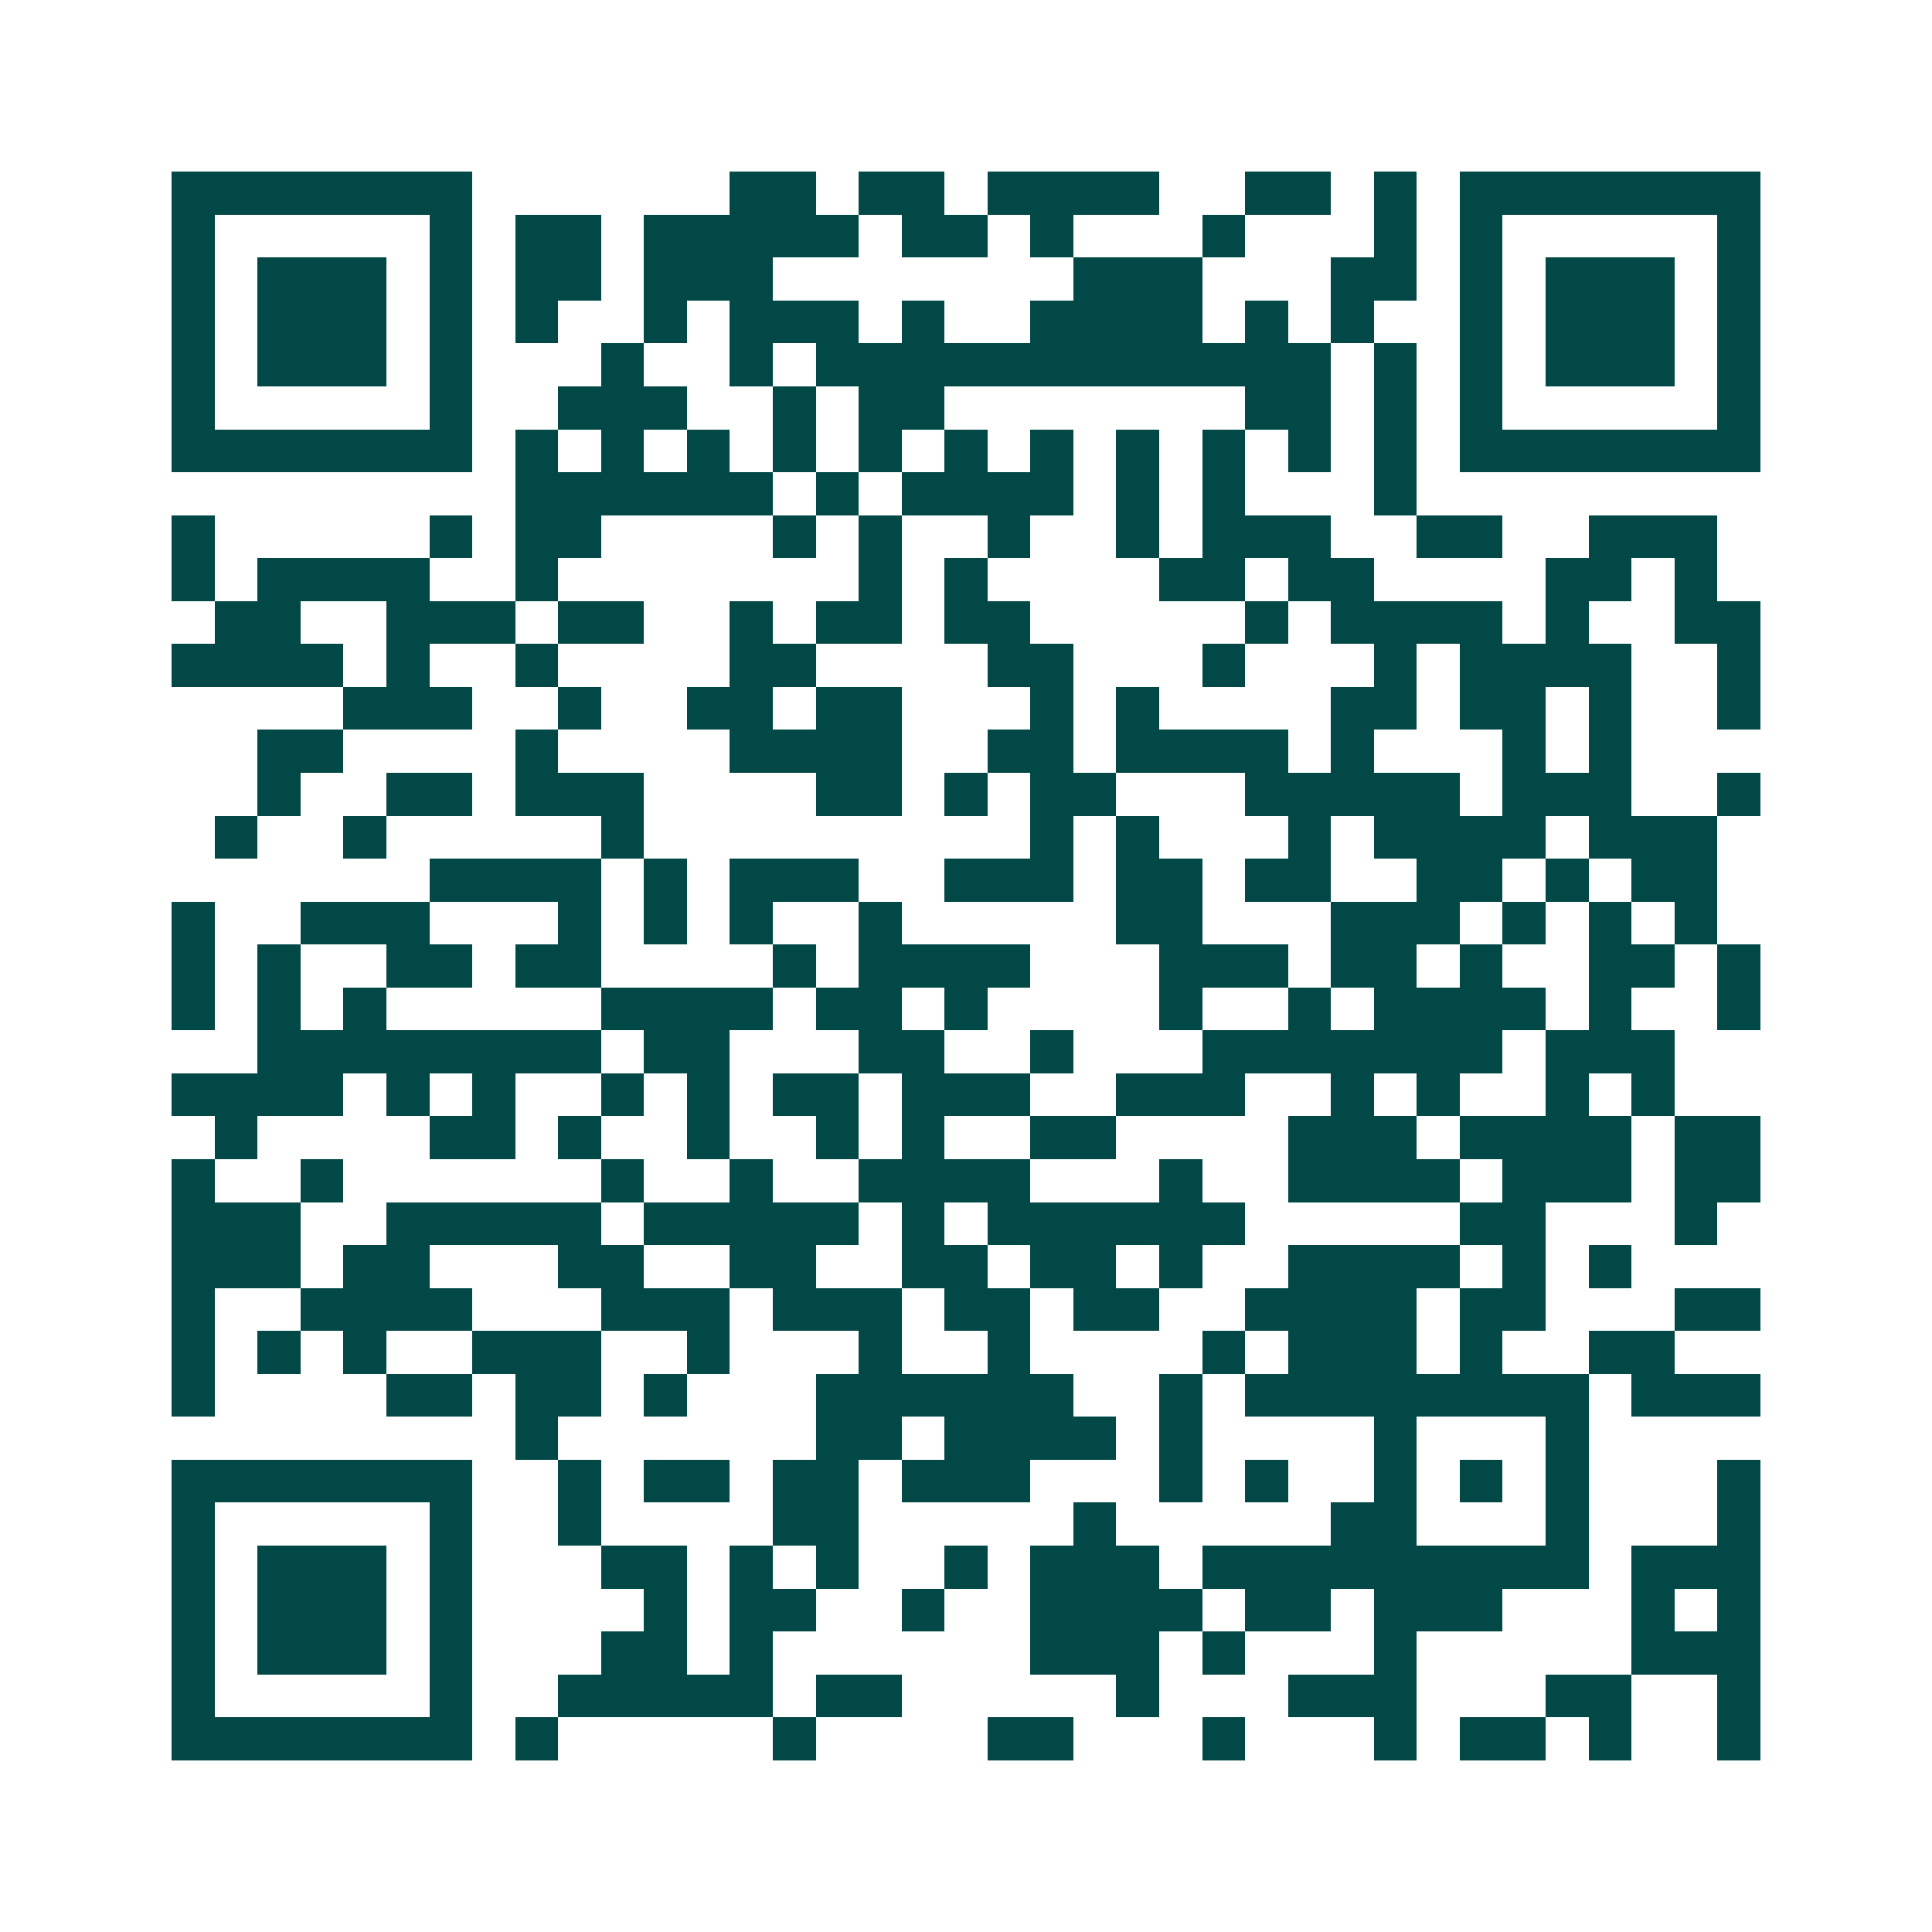 <svg xmlns="http://www.w3.org/2000/svg" width="200" height="200" viewBox="0 0 45 45" shape-rendering="crispEdges"><path fill="#ffffff" d="M0 0h45v45H0z"/><path stroke="#014847" d="M4 4.5h7m6 0h2m1 0h2m1 0h4m2 0h2m1 0h1m1 0h7M4 5.5h1m5 0h1m1 0h2m1 0h5m1 0h2m1 0h1m3 0h1m3 0h1m1 0h1m5 0h1M4 6.5h1m1 0h3m1 0h1m1 0h2m1 0h3m7 0h3m3 0h2m1 0h1m1 0h3m1 0h1M4 7.5h1m1 0h3m1 0h1m1 0h1m2 0h1m1 0h3m1 0h1m2 0h4m1 0h1m1 0h1m2 0h1m1 0h3m1 0h1M4 8.5h1m1 0h3m1 0h1m3 0h1m2 0h1m1 0h12m1 0h1m1 0h1m1 0h3m1 0h1M4 9.5h1m5 0h1m2 0h3m2 0h1m1 0h2m7 0h2m1 0h1m1 0h1m5 0h1M4 10.5h7m1 0h1m1 0h1m1 0h1m1 0h1m1 0h1m1 0h1m1 0h1m1 0h1m1 0h1m1 0h1m1 0h1m1 0h7M12 11.5h6m1 0h1m1 0h4m1 0h1m1 0h1m3 0h1M4 12.5h1m5 0h1m1 0h2m4 0h1m1 0h1m2 0h1m2 0h1m1 0h3m2 0h2m2 0h3M4 13.5h1m1 0h4m2 0h1m7 0h1m1 0h1m4 0h2m1 0h2m4 0h2m1 0h1M5 14.5h2m2 0h3m1 0h2m2 0h1m1 0h2m1 0h2m5 0h1m1 0h4m1 0h1m2 0h2M4 15.5h4m1 0h1m2 0h1m4 0h2m4 0h2m3 0h1m3 0h1m1 0h4m2 0h1M8 16.5h3m2 0h1m2 0h2m1 0h2m3 0h1m1 0h1m4 0h2m1 0h2m1 0h1m2 0h1M6 17.5h2m4 0h1m4 0h4m2 0h2m1 0h4m1 0h1m3 0h1m1 0h1M6 18.5h1m2 0h2m1 0h3m4 0h2m1 0h1m1 0h2m3 0h5m1 0h3m2 0h1M5 19.5h1m2 0h1m5 0h1m9 0h1m1 0h1m3 0h1m1 0h4m1 0h3M10 20.5h4m1 0h1m1 0h3m2 0h3m1 0h2m1 0h2m2 0h2m1 0h1m1 0h2M4 21.5h1m2 0h3m3 0h1m1 0h1m1 0h1m2 0h1m5 0h2m3 0h3m1 0h1m1 0h1m1 0h1M4 22.5h1m1 0h1m2 0h2m1 0h2m4 0h1m1 0h4m3 0h3m1 0h2m1 0h1m2 0h2m1 0h1M4 23.5h1m1 0h1m1 0h1m5 0h4m1 0h2m1 0h1m4 0h1m2 0h1m1 0h4m1 0h1m2 0h1M6 24.5h8m1 0h2m3 0h2m2 0h1m3 0h7m1 0h3M4 25.5h4m1 0h1m1 0h1m2 0h1m1 0h1m1 0h2m1 0h3m2 0h3m2 0h1m1 0h1m2 0h1m1 0h1M5 26.5h1m4 0h2m1 0h1m2 0h1m2 0h1m1 0h1m2 0h2m4 0h3m1 0h4m1 0h2M4 27.5h1m2 0h1m6 0h1m2 0h1m2 0h4m3 0h1m2 0h4m1 0h3m1 0h2M4 28.5h3m2 0h5m1 0h5m1 0h1m1 0h6m5 0h2m3 0h1M4 29.5h3m1 0h2m3 0h2m2 0h2m2 0h2m1 0h2m1 0h1m2 0h4m1 0h1m1 0h1M4 30.5h1m2 0h4m3 0h3m1 0h3m1 0h2m1 0h2m2 0h4m1 0h2m3 0h2M4 31.5h1m1 0h1m1 0h1m2 0h3m2 0h1m3 0h1m2 0h1m4 0h1m1 0h3m1 0h1m2 0h2M4 32.5h1m4 0h2m1 0h2m1 0h1m3 0h6m2 0h1m1 0h8m1 0h3M12 33.5h1m6 0h2m1 0h4m1 0h1m4 0h1m3 0h1M4 34.5h7m2 0h1m1 0h2m1 0h2m1 0h3m3 0h1m1 0h1m2 0h1m1 0h1m1 0h1m3 0h1M4 35.5h1m5 0h1m2 0h1m4 0h2m5 0h1m5 0h2m3 0h1m3 0h1M4 36.5h1m1 0h3m1 0h1m3 0h2m1 0h1m1 0h1m2 0h1m1 0h3m1 0h9m1 0h3M4 37.5h1m1 0h3m1 0h1m4 0h1m1 0h2m2 0h1m2 0h4m1 0h2m1 0h3m3 0h1m1 0h1M4 38.5h1m1 0h3m1 0h1m3 0h2m1 0h1m6 0h3m1 0h1m3 0h1m5 0h3M4 39.5h1m5 0h1m2 0h5m1 0h2m5 0h1m3 0h3m3 0h2m2 0h1M4 40.5h7m1 0h1m5 0h1m4 0h2m3 0h1m3 0h1m1 0h2m1 0h1m2 0h1"/></svg>
